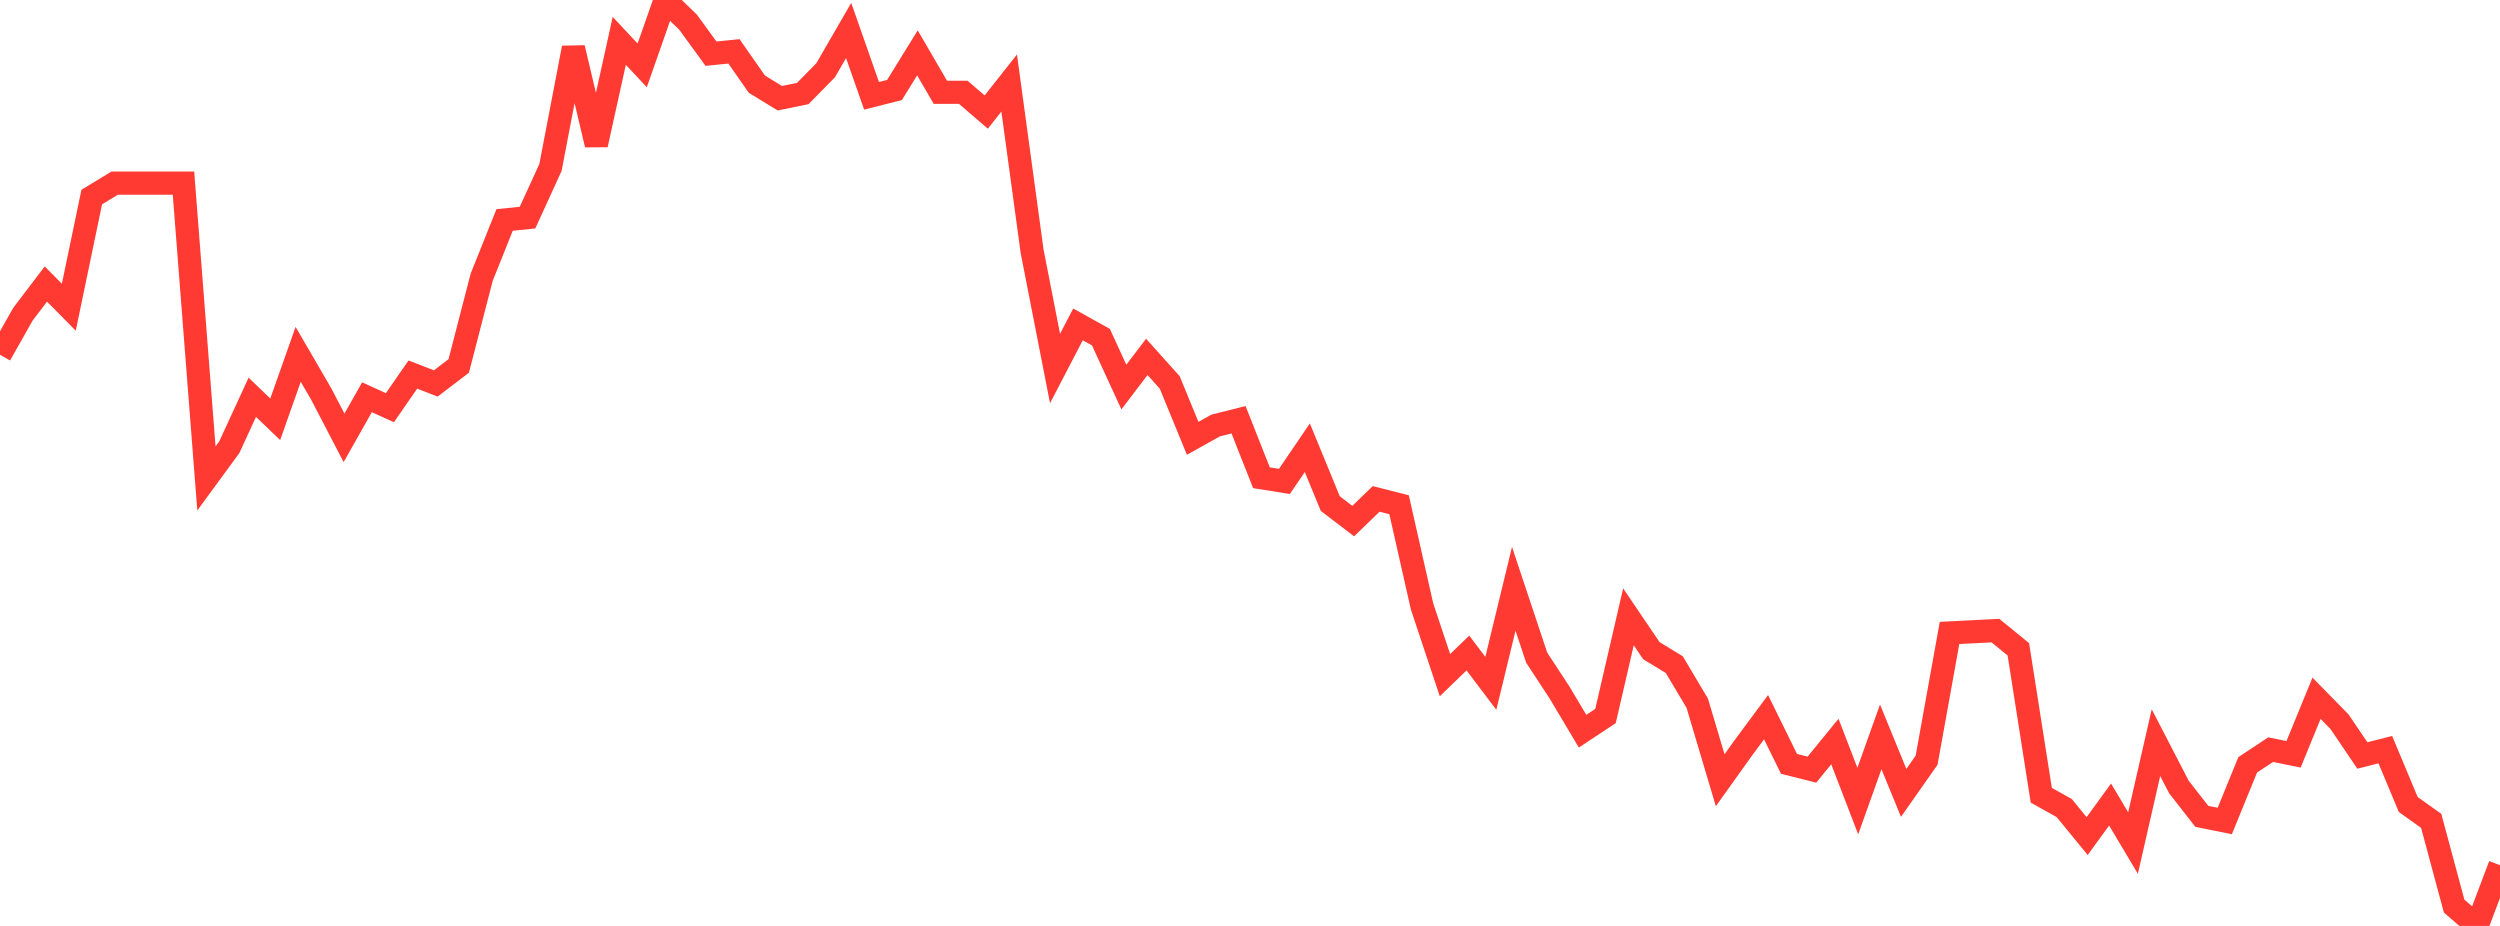 <?xml version="1.0" standalone="no"?>
<!DOCTYPE svg PUBLIC "-//W3C//DTD SVG 1.1//EN" "http://www.w3.org/Graphics/SVG/1.1/DTD/svg11.dtd">

<svg width="135" height="50" viewBox="0 0 135 50" preserveAspectRatio="none" 
  xmlns="http://www.w3.org/2000/svg"
  xmlns:xlink="http://www.w3.org/1999/xlink">


<polyline points="0.0, 19.158 1.239, 16.966 2.477, 15.338 3.716, 16.59 4.954, 10.641 6.193, 9.889 7.431, 9.889 8.67, 9.889 9.908, 9.889 11.147, 25.835 12.385, 24.145 13.624, 21.452 14.862, 22.642 16.101, 19.135 17.339, 21.264 18.578, 23.644 19.817, 21.452 21.055, 22.016 22.294, 20.226 23.532, 20.707 24.771, 19.762 26.009, 14.975 27.248, 11.878 28.486, 11.752 29.725, 9.044 30.963, 2.584 32.202, 7.816 33.44, 2.206 34.679, 3.53 35.917, 0.0 37.156, 1.198 38.394, 2.899 39.633, 2.773 40.872, 4.546 42.11, 5.303 43.349, 5.051 44.587, 3.79 45.826, 1.646 47.064, 5.173 48.303, 4.86 49.541, 2.855 50.78, 4.985 52.018, 4.985 53.257, 6.051 54.495, 4.484 55.734, 13.57 56.972, 19.899 58.211, 17.518 59.45, 18.207 60.688, 20.901 61.927, 19.272 63.165, 20.651 64.404, 23.669 65.642, 22.979 66.881, 22.666 68.119, 25.799 69.358, 25.997 70.596, 24.177 71.835, 27.193 73.073, 28.139 74.312, 26.941 75.55, 27.256 76.789, 32.74 78.028, 36.459 79.266, 35.262 80.505, 36.901 81.743, 31.795 82.982, 35.514 84.22, 37.405 85.459, 39.485 86.697, 38.666 87.936, 33.308 89.174, 35.136 90.413, 35.892 91.651, 37.972 92.89, 42.133 94.128, 40.4 95.367, 38.728 96.606, 41.249 97.844, 41.56 99.083, 40.042 100.321, 43.257 101.56, 39.79 102.798, 42.816 104.037, 41.051 105.275, 34.179 106.514, 34.116 107.752, 34.053 108.991, 35.062 110.229, 42.942 111.468, 43.635 112.706, 45.148 113.945, 43.444 115.183, 45.524 116.422, 40.103 117.661, 42.498 118.899, 44.083 120.138, 44.334 121.376, 41.3 122.615, 40.481 123.853, 40.733 125.092, 37.707 126.33, 38.968 127.569, 40.796 128.807, 40.481 130.046, 43.444 131.284, 44.326 132.523, 48.928 133.761, 50.0 135.0, 46.722" fill="none" stroke="#ff3a33" stroke-width="1.25"/>

</svg>